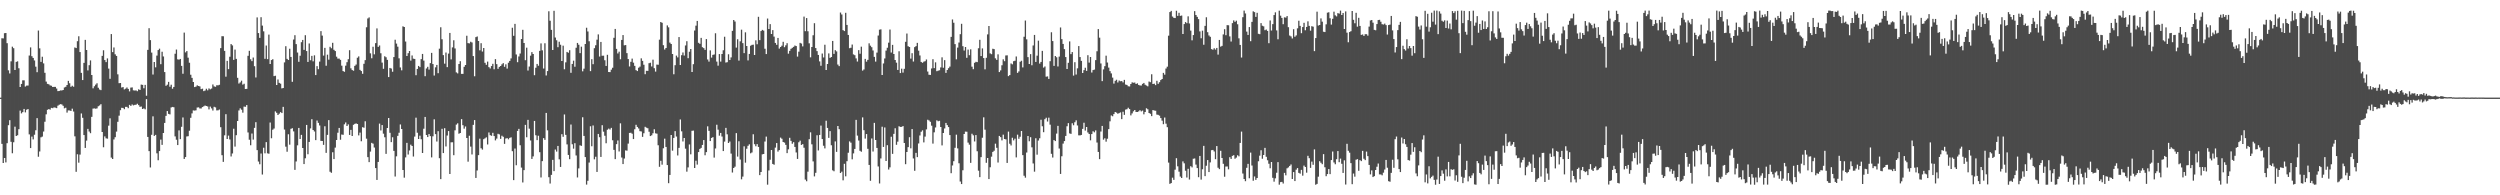 <?xml version="1.0" encoding="UTF-8"?>
<svg xmlns="http://www.w3.org/2000/svg" width="1920" height="150">
  <path d="M0 74.995h1v1.000H0zM1 29.399h1v81.093H1zM2 29.502h1v95.663H2zM3 25.482h1v95.864H3zM4 25.342h1v99.399H4zM5 33.164h1v76.814H5zM6 54.034h1v42.114H6zM7 56.397h1v35.897H7zM8 47.111h1v61.786H8zM9 35.845h1v81.853H9zM10 36.996h1v72.264H10zM11 53.743h1v43.549H11zM12 47.501h1v56.964H12zM13 47.106h1v56.780H13zM14 52.443h1v46.782H14zM15 66.835h1v18.092H15zM16 64.450h1v22.658H16zM17 61.691h1v24.408H17zM18 61.681h1v21.958H18zM19 66.483h1v19.831H19zM20 65.743h1v18.538H20zM21 65.716h1v18.068H21zM22 42.675h1v60.519H22zM23 36.427h1v77.300H23zM24 43.183h1v61.749H24zM25 44.515h1v62.569H25zM26 46.434h1v57.032H26zM27 51.184h1v48.858H27zM28 55.446h1v35.257H28zM29 23.430h1v96.924H29zM30 37.125h1v79.191H30zM31 47.494h1v57.963H31zM32 43.569h1v61.354H32zM33 48.705h1v52.297H33zM34 55.923h1v37.546H34zM35 62.650h1v25.154H35zM36 64.432h1v19.878H36zM37 64.741h1v19.013H37zM38 65.582h1v18.619H38zM39 65.825h1v16.999H39zM40 66.799h1v16.318H40zM41 66.739h1v15.722H41zM42 66.710h1v15.964H42zM43 67.989h1v15.038H43zM44 69.983h1v11.157H44zM45 69.819h1v10.621H45zM46 69.418h1v10.540H46zM47 69.494h1v10.755H47zM48 69.123h1v12.119H48zM49 67.183h1v15.996H49zM50 66.650h1v16.103H50zM51 65.303h1v21.153H51zM52 62.081h1v22.709H52zM53 63.969h1v20.856H53zM54 66.647h1v18.556H54zM55 65.827h1v17.634H55zM56 66.630h1v19.040H56zM57 36.458h1v68.250H57zM58 36.930h1v95.026H58zM59 31.626h1v86.843H59zM60 27.836h1v97.086H60zM61 40.002h1v78.752H61zM62 55.939h1v31.188H62zM63 61.507h1v28.970H63zM64 48.258h1v55.451H64zM65 30.614h1v82.989H65zM66 38.403h1v69.570H66zM67 54.072h1v44.899H67zM68 50.075h1v50.956H68zM69 46.382h1v55.917H69zM70 57.582h1v32.154H70zM71 67.854h1v15.566H71zM72 66.259h1v16.975H72zM73 64.963h1v18.521H73zM74 63.935h1v19.309H74zM75 67.382h1v14.221H75zM76 68.743h1v12.241H76zM77 69.197h1v10.841H77zM78 42.881h1v58.510H78zM79 38.614h1v74.507H79zM80 46.111h1v58.622H80zM81 47.741h1v58.501H81zM82 44.855h1v61.648H82zM83 52.704h1v43.806H83zM84 60.527h1v30.352H84zM85 26.156h1v94.904H85zM86 40.039h1v82.063H86zM87 36.435h1v70.673H87zM88 41.742h1v63.630H88zM89 42.953h1v58.095H89zM90 57.087h1v36.465H90zM91 63.915h1v24.934H91zM92 63.743h1v20.875H92zM93 67.214h1v15.563H93zM94 66.861h1v16.011H94zM95 68.680h1v15.177H95zM96 68.088h1v14.000H96zM97 67.170h1v14.893H97zM98 68.276h1v14.813H98zM99 70.194h1v10.327H99zM100 67.297h1v14.071H100zM101 67.127h1v13.120H101zM102 69.351h1v11.617H102zM103 69.554h1v10.966H103zM104 69.418h1v11.021H104zM105 70.053h1v9.601H105zM106 68.614h1v12.132H106zM107 69.056h1v12.944H107zM108 64.951h1v16.841H108zM109 65.185h1v18.537H109zM110 67.772h1v15.461H110zM111 65.163h1v18.814H111zM112 73.533h1v2.577H112zM113 38.279h1v66.879H113zM114 21.639h1v94.420H114zM115 30.847h1v97.758H115zM116 40.384h1v63.134H116zM117 57.266h1v32.102H117zM118 47.623h1v56.796H118zM119 51.728h1v51.860H119zM120 42.706h1v75.037H120zM121 38.464h1v84.632H121zM122 37.402h1v78.607H122zM123 49.308h1v57.904H123zM124 39.746h1v71.521H124zM125 43.390h1v58.751H125zM126 55.361h1v39.027H126zM127 65.888h1v23.097H127zM128 65.037h1v20.255H128zM129 62.875h1v24.566H129zM130 66.636h1v21.212H130zM131 65.060h1v17.468H131zM132 68.138h1v13.963H132zM133 66.744h1v15.628H133zM134 41.259h1v63.520H134zM135 38.054h1v69.262H135zM136 45.559h1v65.868H136zM137 45.819h1v54.340H137zM138 45.236h1v61.598H138zM139 50.610h1v46.759H139zM140 56.641h1v33.593H140zM141 25.049h1v97.005H141zM142 40.257h1v80.356H142zM143 39.216h1v65.609H143zM144 44.276h1v60.319H144zM145 48.174h1v52.229H145zM146 57.385h1v33.103H146zM147 59.795h1v27.314H147zM148 62.986h1v21.795H148zM149 66.874h1v18.044H149zM150 66.501h1v18.224H150zM151 65.522h1v17.072H151zM152 66.031h1v16.416H152zM153 66.346h1v16.950H153zM154 68.479h1v14.842H154zM155 68.119h1v14.110H155zM156 69.999h1v11.650H156zM157 69.510h1v11.562H157zM158 68.139h1v13.253H158zM159 69.354h1v12.435H159zM160 67.884h1v16.131H160zM161 68.614h1v13.281H161zM162 67.999h1v15.245H162zM163 64.876h1v19.996H163zM164 66.368h1v15.672H164zM165 66.664h1v15.797H165zM166 65.463h1v19.318H166zM167 65.518h1v19.242H167zM168 65.122h1v18.998H168zM169 36.974h1v60.713H169zM170 27.799h1v91.412H170zM171 27.838h1v96.499H171zM172 39.066h1v64.861H172zM173 58.867h1v28.859H173zM174 46.769h1v59.994H174zM175 53.076h1v51.090H175zM176 43.584h1v63.520H176zM177 33.860h1v86.312H177zM178 34.864h1v82.973H178zM179 45.993h1v52.896H179zM180 38.103h1v74.505H180zM181 45.190h1v58.659H181zM182 59.767h1v33.139H182zM183 64.146h1v20.711H183zM184 63.263h1v19.951H184zM185 61.965h1v22.250H185zM186 64.951h1v21.592H186zM187 64.321h1v17.544H187zM188 68.345h1v13.690H188zM189 68.237h1v12.452H189zM190 42.874h1v58.847H190zM191 39.030h1v68.264H191zM192 45.495h1v66.044H192zM193 46.965h1v55.595H193zM194 44.210h1v63.024H194zM195 50.817h1v47.364H195zM196 59.503h1v34.339H196zM197 13.369h1v101.924H197zM198 25.407h1v98.626H198zM199 29.107h1v97.072H199zM200 13.214h1v104.697H200zM201 19.652h1v114.373H201zM202 24.087h1v89.369H202zM203 45.134h1v72.642H203zM204 34.965h1v74.186H204zM205 45.405h1v72.339H205zM206 26.597h1v91.463H206zM207 49.128h1v44.999H207zM208 46.107h1v60.105H208zM209 45.465h1v54.194H209zM210 58.456h1v40.232H210zM211 58.178h1v27.367H211zM212 65.259h1v21.367H212zM213 61.022h1v27.305H213zM214 63.638h1v23.647H214zM215 64.265h1v21.875H215zM216 67.908h1v18.940H216zM217 67.606h1v14.472H217zM218 47.946h1v51.545H218zM219 35.466h1v77.173H219zM220 45.199h1v71.327H220zM221 46.081h1v57.056H221zM222 37.424h1v73.684H222zM223 43.717h1v55.190H223zM224 62.831h1v35.642H224zM225 30.335h1v70.588H225zM226 27.037h1v103.417H226zM227 33.874h1v90.149H227zM228 40.359h1v71.277H228zM229 47.455h1v50.791H229zM230 42.783h1v63.969H230zM231 32.425h1v71.150H231zM232 30.649h1v82.991H232zM233 38.294h1v87.692H233zM234 27.055h1v94.507H234zM235 39.213h1v56.742H235zM236 47.556h1v70.895H236zM237 33.367h1v75.622H237zM238 46.273h1v52.339H238zM239 42.911h1v48.625H239zM240 47.087h1v52.738H240zM241 42.515h1v58.462H241zM242 57.633h1v49.976H242zM243 50.800h1v41.787H243zM244 53.163h1v41.196H244zM245 47.325h1v49.014H245zM246 23.930h1v84.279H246zM247 27.343h1v80.922H247zM248 42.688h1v68.589H248zM249 36.769h1v60.184H249zM250 50.493h1v66.888H250zM251 41.962h1v61.640H251zM252 45.842h1v46.427H252zM253 35.961h1v95.943H253zM254 37.079h1v95.616H254zM255 32.861h1v84.103H255zM256 38.229h1v83.917H256zM257 39.236h1v74.100H257zM258 43.546h1v63.967H258zM259 45.015h1v56.945H259zM260 45.013h1v53.260H260zM261 45.965h1v61.336H261zM262 50.454h1v52.843H262zM263 54.564h1v48.943H263zM264 55.122h1v40.369H264zM265 50.426h1v43.626H265zM266 47.790h1v48.960H266zM267 45.482h1v50.068H267zM268 38.544h1v65.093H268zM269 52.469h1v47.253H269zM270 53.795h1v50.661H270zM271 54.336h1v41.509H271zM272 50.587h1v44.543H272zM273 49.583h1v45.179H273zM274 44.333h1v50.901H274zM275 43.327h1v60.668H275zM276 53.672h1v48.189H276zM277 54.556h1v53.951H277zM278 56.657h1v41.046H278zM279 48.988h1v49.117H279zM280 46.160h1v46.979H280zM281 20.958h1v85.552H281zM282 14.175h1v106.486H282zM283 13.347h1v111.162H283zM284 40.948h1v75.506H284zM285 44.724h1v64.979H285zM286 35.869h1v74.484H286zM287 41.751h1v71.552H287zM288 33.134h1v95.919H288zM289 21.810h1v116.371H289zM290 36.014h1v88.333H290zM291 34.916h1v60.018H291zM292 40.929h1v59.273H292zM293 48.098h1v47.940H293zM294 52.828h1v49.834H294zM295 43.234h1v62.196H295zM296 43.956h1v74.226H296zM297 45.993h1v52.322H297zM298 59.186h1v31.443H298zM299 52.178h1v49.791H299zM300 52.623h1v56.539H300zM301 55.079h1v50.318H301zM302 43.828h1v72.054H302zM303 30.512h1v105.069H303zM304 33.475h1v86.608H304zM305 35.823h1v68.504H305zM306 44.811h1v57.146H306zM307 51.800h1v43.792H307zM308 54.019h1v45.064H308zM309 20.226h1v110.327H309zM310 20.724h1v115.732H310zM311 31.911h1v88.993H311zM312 42.984h1v66.756H312zM313 40.877h1v77.804H313zM314 39.185h1v76.383H314zM315 46.566h1v64.561H315zM316 42.602h1v69.549H316zM317 45.033h1v75.210H317zM318 45.286h1v59.615H318zM319 57.764h1v32.618H319zM320 52.929h1v49.006H320zM321 50.621h1v56.148H321zM322 51.563h1v52.630H322zM323 45.392h1v61.558H323zM324 41.426h1v76.097H324zM325 46.555h1v52.318H325zM326 58.500h1v31.286H326zM327 52.600h1v51.091H327zM328 51.285h1v53.987H328zM329 53.429h1v49.513H329zM330 48.466h1v56.090H330zM331 40.587h1v80.273H331zM332 49.200h1v55.523H332zM333 58.017h1v33.605H333zM334 51.725h1v51.272H334zM335 49.887h1v58.788H335zM336 56.201h1v44.537H336zM337 37.389h1v84.095H337zM338 20.940h1v116.654H338zM339 30.174h1v68.739H339zM340 42.361h1v75.204H340zM341 48.906h1v49.530H341zM342 40.343h1v72.167H342zM343 51.571h1v52.531H343zM344 41.187h1v59.475H344zM345 25.308h1v108.348H345zM346 45.598h1v63.737H346zM347 36.422h1v72.851H347zM348 30.942h1v88.257H348zM349 37.230h1v62.889H349zM350 55.577h1v40.125H350zM351 56.393h1v38.319H351zM352 49.154h1v53.553H352zM353 46.988h1v55.164H353zM354 56.713h1v34.805H354zM355 56.741h1v39.402H355zM356 51.297h1v47.507H356zM357 49.933h1v47.181H357zM358 27.458h1v78.516H358zM359 33.106h1v91.038H359zM360 33.346h1v70.912H360zM361 32.061h1v80.531H361zM362 32.638h1v85.967H362zM363 43.034h1v52.840H363zM364 58.590h1v33.604H364zM365 28.526h1v108.105H365zM366 28.026h1v102.900H366zM367 31.475h1v87.676H367zM368 38.640h1v67.835H368zM369 33.187h1v80.701H369zM370 39.552h1v75.319H370zM371 36.844h1v70.054H371zM372 48.212h1v58.044H372zM373 49.783h1v55.704H373zM374 47.332h1v63.631H374zM375 51.570h1v50.165H375zM376 52.588h1v51.247H376zM377 50.754h1v53.559H377zM378 49.000h1v52.977H378zM379 53.189h1v51.308H379zM380 45.434h1v62.401H380zM381 49.250h1v57.181H381zM382 52.820h1v49.916H382zM383 51.379h1v51.855H383zM384 50.680h1v55.981H384zM385 49.383h1v54.840H385zM386 48.504h1v56.567H386zM387 51.305h1v59.173H387zM388 49.408h1v56.983H388zM389 52.662h1v53.409H389zM390 48.178h1v58.824H390zM391 46.814h1v59.057H391zM392 44.846h1v60.609H392zM393 21.285h1v94.839H393zM394 27.495h1v110.843H394zM395 18.310h1v95.785H395zM396 41.853h1v85.053H396zM397 47.763h1v52.795H397zM398 43.386h1v55.581H398zM399 41.121h1v70.456H399zM400 29.940h1v98.792H400zM401 22.863h1v117.281H401zM402 33.004h1v97.656H402zM403 46.214h1v49.687H403zM404 36.622h1v68.802H404zM405 54.155h1v37.912H405zM406 51.088h1v47.729H406zM407 42.732h1v65.128H407zM408 40.028h1v82.030H408zM409 41.462h1v78.667H409zM410 57.736h1v35.146H410zM411 52.001h1v51.898H411zM412 49.109h1v58.489H412zM413 50.485h1v53.751H413zM414 39.042h1v77.856H414zM415 33.310h1v102.973H415zM416 38.676h1v85.049H416zM417 52.657h1v53.443H417zM418 33.234h1v74.193H418zM419 57.975h1v28.741H419zM420 54.554h1v45.545H420zM421 8.662h1v127.420H421zM422 15.910h1v125.057H422zM423 22.922h1v111.372H423zM424 38.407h1v84.377H424zM425 8.270h1v123.141H425zM426 28.845h1v86.010H426zM427 30.933h1v85.503H427zM428 36.262h1v75.820H428zM429 32.064h1v90.293H429zM430 34.366h1v93.851H430zM431 46.836h1v56.209H431zM432 35.091h1v69.996H432zM433 53.178h1v34.715H433zM434 47.877h1v55.694H434zM435 39.868h1v71.040H435zM436 40.500h1v78.489H436zM437 38.565h1v83.692H437zM438 55.917h1v39.724H438zM439 49.109h1v61.712H439zM440 46.599h1v67.588H440zM441 51.250h1v58.728H441zM442 36.674h1v82.743H442zM443 32.989h1v103.302H443zM444 34.359h1v94.977H444zM445 40.782h1v70.857H445zM446 35.825h1v76.202H446zM447 54.766h1v35.271H447zM448 52.713h1v51.664H448zM449 33.769h1v86.840H449zM450 21.277h1v120.478H450zM451 24.178h1v114.661H451zM452 31.699h1v93.114H452zM453 54.644h1v42.333H453zM454 45.447h1v66.894H454zM455 49.311h1v47.063H455zM456 37.031h1v85.354H456zM457 34.742h1v85.652H457zM458 30.469h1v101.591H458zM459 26.400h1v76.449H459zM460 43.419h1v61.934H460zM461 32.185h1v88.323H461zM462 42.811h1v53.319H462zM463 42.743h1v58.381H463zM464 46.273h1v57.960H464zM465 50.649h1v59.399H465zM466 42.073h1v57.546H466zM467 55.316h1v43.442H467zM468 55.407h1v44.055H468zM469 53.502h1v44.707H469zM470 52.009h1v55.695H470zM471 29.027h1v86.064H471zM472 22.239h1v99.956H472zM473 37.539h1v73.146H473zM474 41.076h1v66.819H474zM475 39.691h1v76.633H475zM476 45.504h1v49.194H476zM477 30.692h1v90.311H477zM478 26.926h1v99.061H478zM479 34.825h1v86.937H479zM480 34.596h1v80.906H480zM481 40.790h1v74.912H481zM482 45.385h1v64.906H482zM483 51.065h1v51.031H483zM484 47.487h1v54.467H484zM485 45.021h1v57.672H485zM486 48.149h1v58.634H486zM487 50.595h1v48.697H487zM488 53.877h1v41.946H488zM489 54.563h1v42.909H489zM490 52.024h1v46.660H490zM491 51.154h1v49.603H491zM492 44.776h1v56.194H492zM493 46.726h1v58.399H493zM494 49.722h1v52.602H494zM495 56.997h1v40.370H495zM496 54.365h1v43.705H496zM497 54.406h1v44.105H497zM498 48.532h1v52.628H498zM499 48.183h1v56.314H499zM500 51.035h1v52.911H500zM501 45.833h1v56.520H501zM502 52.383h1v46.914H502zM503 54.981h1v47.433H503zM504 49.620h1v53.056H504zM505 49.724h1v61.844H505zM506 30.483h1v97.601H506zM507 16.887h1v106.623H507zM508 17.520h1v108.950H508zM509 34.736h1v79.109H509zM510 38.046h1v68.451H510zM511 36.875h1v75.958H511zM512 19.523h1v107.259H512zM513 21.008h1v119.664H513zM514 32.720h1v101.626H514zM515 33.806h1v69.852H515zM516 41.447h1v74.279H516zM517 57.035h1v48.896H517zM518 50.091h1v50.624H518zM519 42.692h1v62.139H519zM520 44.092h1v75.304H520zM521 28.477h1v85.062H521zM522 49.910h1v41.845H522zM523 42.412h1v58.468H523zM524 40.277h1v68.378H524zM525 42.627h1v63.382H525zM526 34.941h1v79.221H526zM527 31.624h1v100.195H527zM528 44.715h1v83.822H528zM529 39.726h1v71.221H529zM530 37.625h1v80.888H530zM531 55.315h1v45.143H531zM532 49.325h1v50.963H532zM533 23.471h1v105.546H533zM534 19.696h1v103.731H534zM535 16.097h1v110.306H535zM536 32.852h1v83.927H536zM537 33.645h1v80.736H537zM538 29.075h1v84.463H538zM539 36.242h1v75.084H539zM540 36.991h1v70.597H540zM541 38.299h1v80.937H541zM542 30.023h1v86.825H542zM543 45.694h1v51.318H543zM544 47.325h1v53.201H544zM545 38.688h1v69.626H545zM546 44.244h1v61.689H546zM547 42.163h1v63.153H547zM548 41.834h1v79.210H548zM549 25.527h1v88.472H549zM550 47.319h1v48.495H550zM551 50.415h1v49.188H551zM552 41.515h1v62.677H552zM553 47.316h1v54.783H553zM554 41.488h1v63.347H554zM555 38.614h1v77.397H555zM556 28.223h1v80.528H556zM557 48.016h1v50.204H557zM558 47.793h1v55.384H558zM559 41.693h1v68.136H559zM560 46.092h1v62.610H560zM561 44.101h1v73.885H561zM562 23.708h1v108.800H562zM563 15.337h1v113.682H563zM564 16.528h1v111.477H564zM565 36.561h1v65.664H565zM566 30.147h1v90.109H566zM567 46.535h1v61.976H567zM568 31.767h1v90.729H568zM569 22.781h1v114.970H569zM570 33.143h1v102.475H570zM571 40.789h1v71.613H571zM572 24.817h1v100.108H572zM573 35.324h1v78.881H573zM574 46.362h1v65.603H574zM575 41.397h1v69.448H575zM576 35.135h1v82.648H576zM577 34.483h1v82.635H577zM578 34.325h1v68.802H578zM579 42.229h1v68.524H579zM580 30.986h1v81.337H580zM581 33.999h1v76.675H581zM582 12.924h1v99.936H582zM583 30.815h1v103.689H583zM584 23.878h1v108.242H584zM585 22.937h1v95.590H585zM586 23.477h1v94.805H586zM587 37.426h1v71.248H587zM588 41.506h1v63.381H588zM589 14.240h1v127.561H589zM590 22.270h1v108.648H590zM591 18.523h1v104.178H591zM592 26.097h1v89.099H592zM593 23.125h1v102.758H593zM594 28.109h1v98.430H594zM595 32.968h1v80.390H595zM596 34.414h1v75.452H596zM597 29.143h1v87.288H597zM598 37.349h1v77.927H598zM599 36.121h1v69.581H599zM600 35.068h1v71.465H600zM601 32.095h1v76.937H601zM602 36.237h1v73.300H602zM603 34.812h1v76.427H603zM604 33.199h1v84.422H604zM605 41.218h1v73.493H605zM606 39.055h1v66.762H606zM607 37.504h1v70.697H607zM608 36.687h1v73.726H608zM609 35.986h1v73.206H609zM610 34.953h1v77.889H610zM611 35.370h1v81.705H611zM612 43.475h1v78.584H612zM613 39.673h1v69.605H613zM614 32.899h1v75.151H614zM615 33.408h1v77.921H615zM616 35.634h1v75.072H616zM617 12.730h1v100.744H617zM618 23.972h1v113.979H618zM619 13.871h1v125.320H619zM620 23.994h1v107.840H620zM621 33.272h1v73.618H621zM622 44.011h1v57.610H622zM623 36.097h1v74.744H623zM624 27.063h1v96.914H624zM625 17.799h1v117.694H625zM626 36.940h1v95.779H626zM627 39.260h1v64.614H627zM628 42.202h1v73.373H628zM629 47.163h1v56.482H629zM630 50.466h1v45.986H630zM631 41.104h1v65.709H631zM632 44.118h1v67.803H632zM633 34.360h1v79.586H633zM634 53.763h1v38.972H634zM635 49.164h1v49.072H635zM636 41.021h1v64.857H636zM637 44.453h1v56.281H637zM638 43.791h1v67.796H638zM639 31.435h1v99.363H639zM640 41.373h1v90.138H640zM641 38.492h1v70.117H641zM642 39.450h1v77.189H642zM643 49.565h1v47.185H643zM644 50.790h1v48.427H644zM645 9.638h1v123.202H645zM646 11.115h1v120.739H646zM647 23.141h1v115.338H647zM648 23.880h1v101.908H648zM649 9.853h1v125.548H649zM650 19.133h1v104.682H650zM651 26.840h1v90.475H651zM652 36.993h1v71.612H652zM653 36.664h1v72.906H653zM654 34.226h1v88.131H654zM655 41.757h1v76.028H655zM656 42.389h1v72.012H656zM657 44.855h1v47.218H657zM658 47.275h1v56.847H658zM659 38.521h1v69.426H659zM660 41.265h1v74.536H660zM661 35.834h1v80.675H661zM662 54.226h1v35.927H662zM663 53.342h1v46.648H663zM664 45.223h1v61.213H664zM665 47.347h1v55.627H665zM666 45.959h1v68.325H666zM667 33.264h1v93.401H667zM668 35.081h1v103.768H668zM669 36.265h1v70.061H669zM670 38.760h1v77.628H670zM671 43.649h1v50.696H671zM672 47.330h1v60.207H672zM673 40.402h1v73.200H673zM674 27.271h1v100.559H674zM675 22.783h1v118.121H675zM676 22.549h1v99.160H676zM677 57.589h1v39.718H677zM678 48.761h1v64.092H678zM679 44.923h1v52.953H679zM680 38.853h1v84.781H680zM681 36.671h1v74.848H681zM682 32.780h1v97.402H682zM683 22.675h1v105.839H683zM684 40.351h1v64.649H684zM685 34.473h1v83.716H685zM686 41.488h1v61.343H686zM687 46.080h1v52.416H687zM688 48.150h1v63.060H688zM689 53.715h1v55.093H689zM690 39.371h1v57.590H690zM691 56.128h1v41.334H691zM692 52.746h1v44.694H692zM693 55.766h1v41.055H693zM694 52.858h1v56.964H694zM695 32.101h1v94.022H695zM696 25.766h1v90.961H696zM697 35.543h1v77.478H697zM698 36.112h1v69.248H698zM699 45.018h1v68.900H699zM700 40.859h1v58.257H700zM701 47.255h1v74.447H701zM702 36.210h1v94.978H702zM703 35.454h1v81.927H703zM704 32.943h1v87.744H704zM705 38.934h1v71.248H705zM706 42.619h1v61.423H706zM707 47.552h1v53.631H707zM708 48.207h1v51.877H708zM709 47.357h1v61.982H709zM710 47.006h1v57.921H710zM711 45.654h1v53.722H711zM712 54.948h1v36.986H712zM713 57.398h1v35.110H713zM714 57.544h1v36.022H714zM715 52.603h1v43.924H715zM716 45.449h1v64.860H716zM717 52.348h1v49.269H717zM718 47.871h1v50.031H718zM719 54.666h1v37.772H719zM720 54.288h1v38.829H720zM721 53.980h1v38.802H721zM722 51.749h1v45.766H722zM723 44.013h1v67.678H723zM724 52.019h1v50.139H724zM725 46.182h1v52.468H725zM726 55.963h1v38.430H726zM727 53.771h1v42.306H727zM728 52.360h1v45.214H728zM729 51.148h1v52.589H729zM730 28.299h1v104.694H730zM731 14.933h1v112.146H731zM732 17.485h1v106.320H732zM733 33.875h1v79.622H733zM734 45.577h1v57.826H734zM735 36.548h1v77.442H735zM736 32.648h1v92.765H736zM737 26.281h1v113.153H737zM738 18.259h1v123.119H738zM739 35.498h1v95.277H739zM740 38.785h1v64.124H740zM741 36.099h1v64.967H741zM742 44.367h1v56.792H742zM743 38.095h1v71.441H743zM744 42.385h1v68.727H744zM745 37.904h1v87.201H745zM746 51.205h1v51.480H746zM747 53.169h1v50.779H747zM748 48.235h1v60.434H748zM749 47.465h1v56.277H749zM750 47.736h1v68.413H750zM751 37.089h1v93.988H751zM752 30.588h1v105.474H752zM753 43.080h1v77.585H753zM754 37.182h1v68.580H754zM755 44.579h1v45.508H755zM756 53.266h1v46.316H756zM757 44.392h1v80.625H757zM758 26.443h1v94.889H758zM759 19.992h1v117.530H759zM760 41.019h1v87.456H760zM761 41.637h1v78.700H761zM762 37.442h1v79.265H762zM763 37.753h1v78.028H763zM764 44.785h1v65.531H764zM765 45.977h1v67.544H765zM766 41.726h1v83.115H766zM767 55.369h1v49.039H767zM768 54.054h1v51.252H768zM769 50.134h1v57.713H769zM770 45.555h1v57.870H770zM771 47.008h1v59.723H771zM772 42.610h1v64.456H772zM773 42.511h1v82.640H773zM774 58.475h1v42.600H774zM775 57.661h1v52.743H775zM776 48.740h1v63.001H776zM777 49.406h1v56.372H777zM778 47.023h1v60.782H778zM779 46.666h1v59.820H779zM780 43.390h1v77.495H780zM781 55.962h1v47.449H781zM782 54.844h1v51.755H782zM783 47.417h1v57.617H783zM784 46.663h1v53.937H784zM785 51.743h1v67.422H785zM786 28.210h1v106.759H786zM787 15.749h1v120.724H787zM788 30.223h1v86.939H788zM789 43.860h1v60.606H789zM790 49.129h1v59.367H790zM791 41.557h1v63.812H791zM792 50.130h1v63.002H792zM793 34.920h1v90.643H793zM794 26.830h1v105.012H794zM795 47.576h1v58.591H795zM796 42.765h1v76.023H796zM797 31.257h1v76.659H797zM798 48.826h1v57.343H798zM799 47.567h1v44.381H799zM800 39.065h1v57.916H800zM801 51.930h1v49.623H801zM802 51.055h1v40.476H802zM803 58.867h1v31.572H803zM804 58.673h1v34.672H804zM805 60.618h1v29.760H805zM806 46.992h1v48.743H806zM807 24.794h1v93.304H807zM808 31.549h1v89.453H808zM809 50.581h1v56.966H809zM810 43.024h1v65.341H810zM811 43.982h1v58.613H811zM812 51.065h1v45.588H812zM813 43.458h1v70.640H813zM814 21.076h1v112.493H814zM815 30.055h1v89.978H815zM816 33.723h1v76.545H816zM817 37.726h1v70.600H817zM818 43.808h1v60.594H818zM819 52.998h1v43.975H819zM820 48.241h1v46.315H820zM821 31.771h1v70.678H821zM822 41.552h1v61.252H822zM823 40.001h1v54.647H823zM824 58.068h1v38.130H824zM825 47.783h1v46.129H825zM826 57.223h1v35.191H826zM827 52.495h1v43.880H827zM828 35.377h1v68.536H828zM829 43.848h1v60.153H829zM830 46.749h1v56.865H830zM831 56.047h1v42.900H831zM832 53.864h1v40.415H832zM833 52.024h1v48.302H833zM834 54.435h1v43.076H834zM835 42.388h1v59.370H835zM836 48.074h1v54.842H836zM837 43.760h1v64.017H837zM838 55.698h1v47.250H838zM839 53.787h1v47.034H839zM840 53.460h1v48.185H840zM841 46.162h1v53.979H841zM842 39.378h1v70.073H842zM843 22.341h1v94.358H843zM844 28.929h1v93.274H844zM845 48.765h1v52.252H845zM846 62.319h1v34.377H846zM847 53.279h1v53.984H847zM848 50.838h1v55.355H848zM849 42.755h1v66.035H849zM850 48.013h1v58.515H850zM851 51.899h1v47.267H851zM852 54.641h1v38.531H852zM853 56.352h1v32.308H853zM854 59.594h1v29.695H854zM855 64.196h1v23.431H855zM856 62.075h1v23.936H856zM857 61.227h1v25.279H857zM858 63.346h1v23.996H858zM859 61.873h1v25.004H859zM860 62.392h1v23.915H860zM861 62.279h1v29.224H861zM862 63.277h1v22.548H862zM863 61.317h1v26.901H863zM864 64.933h1v19.248H864zM865 65.212h1v18.658H865zM866 66.249h1v16.506H866zM867 66.419h1v17.347H867zM868 64.532h1v24.108H868zM869 63.233h1v23.882H869zM870 63.528h1v21.953H870zM871 63.391h1v21.077H871zM872 64.534h1v21.429H872zM873 64.015h1v22.022H873zM874 65.241h1v20.290H874zM875 65.639h1v19.006H875zM876 65.693h1v19.879H876zM877 64.420h1v20.511H877zM878 63.697h1v24.120H878zM879 65.061h1v20.934H879zM880 65.682h1v17.447H880zM881 66.303h1v17.615H881zM882 62.621h1v24.160H882zM883 63.114h1v24.299H883zM884 57.035h1v32.146H884zM885 64.492h1v20.044H885zM886 64.244h1v20.663H886zM887 65.381h1v19.666H887zM888 62.052h1v25.949H888zM889 64.355h1v23.874H889zM890 63.143h1v25.708H890zM891 61.489h1v29.197H891zM892 60.659h1v32.029H892zM893 55.975h1v39.397H893zM894 57.325h1v32.953H894zM895 52.659h1v42.313H895zM896 51.219h1v46.454H896zM897 27.379h1v97.520H897zM898 9.290h1v131.896H898zM899 8.332h1v132.283H899zM900 12.689h1v123.780H900zM901 13.694h1v124.419H901zM902 13.851h1v116.442H902zM903 8.231h1v113.272H903zM904 12.183h1v115.546H904zM905 9.811h1v122.019H905zM906 12.166h1v123.449H906zM907 11.924h1v124.804H907zM908 26.090h1v97.878H908zM909 18.481h1v106.969H909zM910 16.937h1v114.185H910zM911 17.800h1v118.528H911zM912 12.550h1v117.090H912zM913 18.035h1v119.831H913zM914 23.478h1v104.139H914zM915 30.997h1v97.581H915zM916 26.951h1v94.960H916zM917 8.568h1v113.114H917zM918 11.527h1v114.874H918zM919 12.962h1v116.132H919zM920 14.718h1v121.384H920zM921 24.111h1v95.658H921zM922 29.380h1v108.550H922zM923 23.534h1v106.444H923zM924 34.337h1v77.675H924zM925 19.878h1v115.400H925zM926 13.282h1v113.990H926zM927 24.734h1v98.190H927zM928 27.228h1v104.939H928zM929 28.288h1v96.450H929zM930 37.712h1v77.642H930zM931 38.208h1v76.952H931zM932 37.074h1v79.261H932zM933 38.099h1v84.186H933zM934 36.806h1v75.349H934zM935 41.915h1v86.881H935zM936 30.688h1v99.220H936zM937 35.832h1v79.960H937zM938 35.243h1v86.118H938zM939 26.433h1v99.377H939zM940 22.436h1v113.273H940zM941 27.039h1v100.885H941zM942 19.282h1v108.541H942zM943 19.418h1v110.645H943zM944 27.958h1v92.759H944zM945 31.886h1v90.152H945zM946 17.768h1v101.917H946zM947 15.658h1v103.544H947zM948 16.802h1v105.089H948zM949 15.866h1v105.180H949zM950 18.630h1v100.602H950zM951 29.446h1v90.627H951zM952 34.529h1v75.249H952zM953 44.198h1v56.855H953zM954 13.199h1v120.075H954zM955 8.148h1v129.328H955zM956 10.360h1v128.817H956zM957 24.264h1v104.610H957zM958 26.842h1v99.017H958zM959 20.785h1v116.140H959zM960 31.623h1v85.553H960zM961 16.817h1v110.316H961zM962 8.686h1v130.129H962zM963 9.319h1v126.219H963zM964 12.947h1v125.171H964zM965 9.820h1v126.865H965zM966 25.951h1v97.898H966zM967 26.261h1v93.289H967zM968 17.761h1v97.648H968zM969 19.757h1v102.132H969zM970 20.218h1v98.824H970zM971 23.187h1v90.394H971zM972 22.690h1v97.719H972zM973 23.736h1v99.335H973zM974 33.156h1v92.594H974zM975 15.716h1v113.501H975zM976 23.434h1v101.000H976zM977 18.544h1v117.997H977zM978 11.585h1v127.941H978zM979 9.477h1v127.458H979zM980 23.330h1v109.348H980zM981 30.144h1v94.350H981zM982 8.196h1v133.623H982zM983 12.041h1v127.837H983zM984 13.749h1v125.950H984zM985 18.571h1v122.384H985zM986 13.307h1v119.462H986zM987 13.526h1v121.136H987zM988 12.353h1v116.930H988zM989 20.914h1v107.671H989zM990 27.267h1v100.185H990zM991 27.930h1v98.369H991zM992 29.548h1v107.915H992zM993 22.426h1v109.713H993zM994 28.233h1v110.811H994zM995 27.196h1v103.104H995zM996 21.742h1v107.352H996zM997 15.947h1v116.820H997zM998 19.864h1v113.500H998zM999 25.519h1v104.927H999zM1000 20.765h1v114.135H1000zM1001 17.511h1v109.663H1001zM1002 23.245h1v105.016H1002zM1003 20.683h1v111.944H1003zM1004 16.397h1v103.258H1004zM1005 19.859h1v101.613H1005zM1006 23.574h1v105.339H1006zM1007 20.110h1v104.016H1007zM1008 20.474h1v106.091H1008zM1009 39.290h1v75.454H1009zM1010 29.224h1v112.628H1010zM1011 8.982h1v132.249H1011zM1012 19.629h1v116.069H1012zM1013 19.214h1v104.593H1013zM1014 14.133h1v110.831H1014zM1015 16.666h1v109.427H1015zM1016 24.365h1v94.019H1016zM1017 24.621h1v103.851H1017zM1018 18.701h1v116.636H1018zM1019 9.743h1v123.952H1019zM1020 9.435h1v120.432H1020zM1021 14.022h1v119.704H1021zM1022 18.916h1v103.993H1022zM1023 14.450h1v101.926H1023zM1024 8.958h1v115.824H1024zM1025 11.795h1v114.361H1025zM1026 12.572h1v109.712H1026zM1027 10.064h1v105.973H1027zM1028 10.465h1v114.118H1028zM1029 8.148h1v113.642H1029zM1030 11.534h1v114.239H1030zM1031 9.961h1v122.851H1031zM1032 22.267h1v100.887H1032zM1033 8.766h1v132.954H1033zM1034 25.112h1v85.329H1034zM1035 32.452h1v83.338H1035zM1036 24.618h1v92.656H1036zM1037 23.940h1v101.346H1037zM1038 8.459h1v133.030H1038zM1039 15.193h1v118.076H1039zM1040 17.868h1v117.799H1040zM1041 9.829h1v112.843H1041zM1042 20.499h1v101.702H1042zM1043 13.689h1v117.505H1043zM1044 19.941h1v103.061H1044zM1045 26.763h1v96.999H1045zM1046 26.457h1v89.413H1046zM1047 27.599h1v94.325H1047zM1048 26.270h1v96.692H1048zM1049 26.242h1v90.190H1049zM1050 27.377h1v92.517H1050zM1051 20.454h1v106.223H1051zM1052 15.718h1v118.230H1052zM1053 15.374h1v115.508H1053zM1054 17.418h1v118.578H1054zM1055 22.926h1v112.332H1055zM1056 23.234h1v107.343H1056zM1057 18.462h1v109.597H1057zM1058 15.408h1v110.210H1058zM1059 15.218h1v118.743H1059zM1060 16.697h1v117.308H1060zM1061 18.584h1v116.088H1061zM1062 18.833h1v113.785H1062zM1063 18.108h1v112.072H1063zM1064 19.318h1v103.496H1064zM1065 26.542h1v102.303H1065zM1066 19.234h1v119.952H1066zM1067 18.888h1v120.679H1067zM1068 12.234h1v120.504H1068zM1069 23.334h1v99.364H1069zM1070 29.989h1v98.862H1070zM1071 40.270h1v66.630H1071zM1072 36.143h1v68.692H1072zM1073 23.121h1v99.254H1073zM1074 19.123h1v110.737H1074zM1075 16.786h1v115.338H1075zM1076 45.434h1v60.217H1076zM1077 35.144h1v75.017H1077zM1078 37.726h1v69.032H1078zM1079 38.833h1v71.940H1079zM1080 30.163h1v82.688H1080zM1081 37.262h1v85.689H1081zM1082 35.351h1v87.986H1082zM1083 36.983h1v81.821H1083zM1084 42.740h1v67.155H1084zM1085 35.324h1v81.325H1085zM1086 40.880h1v72.236H1086zM1087 12.374h1v120.803H1087zM1088 12.872h1v122.490H1088zM1089 20.443h1v106.582H1089zM1090 22.663h1v93.321H1090zM1091 19.556h1v97.328H1091zM1092 30.158h1v77.005H1092zM1093 44.465h1v59.490H1093zM1094 8.278h1v131.767H1094zM1095 20.479h1v113.494H1095zM1096 10.586h1v130.266H1096zM1097 24.283h1v103.409H1097zM1098 20.943h1v115.994H1098zM1099 9.793h1v126.050H1099zM1100 16.620h1v118.231H1100zM1101 8.148h1v129.990H1101zM1102 18.870h1v122.983H1102zM1103 8.155h1v129.739H1103zM1104 26.233h1v94.070H1104zM1105 8.706h1v132.564H1105zM1106 10.447h1v124.758H1106zM1107 15.930h1v114.936H1107zM1108 16.713h1v116.660H1108zM1109 15.640h1v123.155H1109zM1110 21.507h1v108.610H1110zM1111 15.798h1v119.682H1111zM1112 21.908h1v102.435H1112zM1113 18.093h1v117.334H1113zM1114 22.520h1v107.482H1114zM1115 8.520h1v121.935H1115zM1116 10.028h1v119.943H1116zM1117 8.672h1v129.984H1117zM1118 15.082h1v119.535H1118zM1119 8.315h1v131.314H1119zM1120 25.511h1v93.837H1120zM1121 40.815h1v69.624H1121zM1122 8.148h1v127.604H1122zM1123 17.785h1v122.867H1123zM1124 8.363h1v128.126H1124zM1125 24.413h1v106.116H1125zM1126 26.634h1v96.872H1126zM1127 15.458h1v123.855H1127zM1128 8.573h1v126.843H1128zM1129 16.220h1v120.549H1129zM1130 34.728h1v99.987H1130zM1131 8.202h1v124.858H1131zM1132 19.780h1v121.858H1132zM1133 17.357h1v124.495H1133zM1134 12.402h1v111.294H1134zM1135 25.163h1v100.159H1135zM1136 18.361h1v114.469H1136zM1137 23.073h1v110.826H1137zM1138 15.725h1v110.699H1138zM1139 22.221h1v108.288H1139zM1140 16.450h1v103.039H1140zM1141 22.277h1v101.487H1141zM1142 20.937h1v105.898H1142zM1143 8.659h1v132.842H1143zM1144 31.075h1v89.030H1144zM1145 24.002h1v113.385H1145zM1146 8.620h1v117.779H1146zM1147 25.660h1v104.721H1147zM1148 28.743h1v87.409H1148zM1149 29.880h1v86.201H1149zM1150 8.786h1v132.551H1150zM1151 21.856h1v115.529H1151zM1152 24.812h1v101.217H1152zM1153 28.964h1v98.503H1153zM1154 29.030h1v82.803H1154zM1155 48.596h1v68.661H1155zM1156 43.212h1v59.524H1156zM1157 41.335h1v70.902H1157zM1158 42.749h1v66.681H1158zM1159 41.377h1v67.307H1159zM1160 39.809h1v72.186H1160zM1161 33.349h1v77.604H1161zM1162 26.565h1v82.523H1162zM1163 31.482h1v81.370H1163zM1164 18.188h1v101.134H1164zM1165 21.598h1v99.935H1165zM1166 23.517h1v97.662H1166zM1167 16.971h1v111.788H1167zM1168 22.503h1v102.264H1168zM1169 23.929h1v98.902H1169zM1170 27.263h1v93.594H1170zM1171 19.275h1v115.333H1171zM1172 17.405h1v110.973H1172zM1173 22.197h1v104.919H1173zM1174 18.504h1v105.764H1174zM1175 20.222h1v105.374H1175zM1176 21.706h1v110.401H1176zM1177 28.120h1v90.588H1177zM1178 9.945h1v119.016H1178zM1179 13.650h1v126.147H1179zM1180 15.811h1v121.983H1180zM1181 18.974h1v117.828H1181zM1182 33.513h1v87.312H1182zM1183 17.338h1v118.238H1183zM1184 27.455h1v89.984H1184zM1185 31.525h1v85.838H1185zM1186 16.068h1v123.702H1186zM1187 22.151h1v107.083H1187zM1188 10.217h1v123.055H1188zM1189 20.810h1v117.256H1189zM1190 30.524h1v87.416H1190zM1191 32.535h1v87.975H1191zM1192 26.563h1v87.416H1192zM1193 25.522h1v94.534H1193zM1194 31.297h1v98.038H1194zM1195 33.237h1v82.681H1195zM1196 31.239h1v85.359H1196zM1197 37.797h1v88.503H1197zM1198 34.745h1v85.884H1198zM1199 25.713h1v90.163H1199zM1200 20.379h1v101.843H1200zM1201 23.282h1v110.666H1201zM1202 41.156h1v71.184H1202zM1203 30.047h1v85.642H1203zM1204 19.003h1v103.134H1204zM1205 15.990h1v100.886H1205zM1206 14.140h1v125.896H1206zM1207 14.070h1v116.979H1207zM1208 10.499h1v124.651H1208zM1209 19.397h1v118.374H1209zM1210 18.988h1v121.147H1210zM1211 25.721h1v104.078H1211zM1212 29.834h1v98.931H1212zM1213 25.009h1v112.624H1213zM1214 29.772h1v100.926H1214zM1215 25.397h1v102.794H1215zM1216 26.836h1v104.499H1216zM1217 16.164h1v116.037H1217zM1218 19.675h1v111.906H1218zM1219 24.113h1v110.401H1219zM1220 17.186h1v112.695H1220zM1221 18.041h1v107.993H1221zM1222 19.290h1v111.030H1222zM1223 21.751h1v109.554H1223zM1224 18.153h1v110.802H1224zM1225 21.193h1v106.651H1225zM1226 29.244h1v101.538H1226zM1227 20.831h1v109.423H1227zM1228 26.732h1v102.419H1228zM1229 31.332h1v97.003H1229zM1230 33.340h1v88.065H1230zM1231 28.365h1v93.448H1231zM1232 36.001h1v75.376H1232zM1233 51.919h1v45.210H1233zM1234 15.879h1v104.812H1234zM1235 8.169h1v133.541H1235zM1236 14.269h1v124.755H1236zM1237 23.513h1v114.997H1237zM1238 27.344h1v103.177H1238zM1239 16.514h1v110.846H1239zM1240 15.374h1v114.520H1240zM1241 8.245h1v124.656H1241zM1242 10.710h1v129.766H1242zM1243 17.000h1v123.894H1243zM1244 38.151h1v79.178H1244zM1245 33.190h1v70.234H1245zM1246 36.538h1v77.379H1246zM1247 26.136h1v103.977H1247zM1248 25.197h1v102.301H1248zM1249 17.468h1v112.121H1249zM1250 25.682h1v101.004H1250zM1251 28.561h1v104.889H1251zM1252 34.641h1v96.046H1252zM1253 29.069h1v94.827H1253zM1254 34.177h1v83.276H1254zM1255 35.093h1v86.374H1255zM1256 35.015h1v81.958H1256zM1257 16.621h1v109.797H1257zM1258 29.621h1v79.397H1258zM1259 31.780h1v93.705H1259zM1260 39.510h1v70.980H1260zM1261 37.236h1v69.598H1261zM1262 9.923h1v130.531H1262zM1263 8.164h1v133.516H1263zM1264 12.411h1v123.301H1264zM1265 11.024h1v117.948H1265zM1266 8.148h1v124.540H1266zM1267 14.790h1v111.361H1267zM1268 15.171h1v109.222H1268zM1269 19.977h1v98.091H1269zM1270 18.582h1v99.354H1270zM1271 15.296h1v104.296H1271zM1272 17.863h1v93.853H1272zM1273 23.302h1v95.799H1273zM1274 15.311h1v96.812H1274zM1275 17.369h1v97.726H1275zM1276 12.863h1v121.360H1276zM1277 23.378h1v113.282H1277zM1278 16.971h1v118.350H1278zM1279 23.022h1v105.371H1279zM1280 26.612h1v101.528H1280zM1281 27.721h1v100.811H1281zM1282 31.707h1v99.957H1282zM1283 25.205h1v104.694H1283zM1284 26.798h1v106.662H1284zM1285 22.003h1v109.103H1285zM1286 25.645h1v110.691H1286zM1287 26.004h1v112.768H1287zM1288 30.525h1v105.416H1288zM1289 33.950h1v92.377H1289zM1290 19.525h1v119.963H1290zM1291 13.708h1v125.325H1291zM1292 9.829h1v127.984H1292zM1293 15.116h1v119.969H1293zM1294 17.150h1v100.375H1294zM1295 32.673h1v87.916H1295zM1296 15.690h1v112.360H1296zM1297 17.364h1v108.446H1297zM1298 18.611h1v114.192H1298zM1299 14.520h1v126.469H1299zM1300 42.934h1v73.307H1300zM1301 25.127h1v102.745H1301zM1302 26.903h1v88.318H1302zM1303 30.208h1v85.887H1303zM1304 27.926h1v83.439H1304zM1305 26.685h1v88.682H1305zM1306 18.933h1v107.343H1306zM1307 30.266h1v81.995H1307zM1308 33.387h1v78.279H1308zM1309 33.327h1v77.435H1309zM1310 25.852h1v91.338H1310zM1311 23.374h1v102.773H1311zM1312 14.131h1v121.252H1312zM1313 24.345h1v103.757H1313zM1314 30.709h1v81.233H1314zM1315 23.629h1v93.166H1315zM1316 32.683h1v81.966H1316zM1317 46.791h1v71.894H1317zM1318 8.148h1v131.614H1318zM1319 15.322h1v124.779H1319zM1320 8.748h1v127.499H1320zM1321 13.061h1v124.280H1321zM1322 8.340h1v127.392H1322zM1323 16.491h1v110.691H1323zM1324 25.372h1v101.321H1324zM1325 25.129h1v109.163H1325zM1326 14.808h1v118.162H1326zM1327 19.626h1v112.627H1327zM1328 25.566h1v93.844H1328zM1329 29.041h1v86.276H1329zM1330 32.748h1v81.542H1330zM1331 27.630h1v93.539H1331zM1332 23.167h1v110.781H1332zM1333 17.335h1v112.044H1333zM1334 27.323h1v98.483H1334zM1335 20.671h1v115.771H1335zM1336 21.145h1v114.798H1336zM1337 22.742h1v115.065H1337zM1338 24.545h1v106.292H1338zM1339 11.911h1v125.711H1339zM1340 11.158h1v129.561H1340zM1341 9.211h1v130.944H1341zM1342 24.225h1v102.087H1342zM1343 17.529h1v118.355H1343zM1344 21.445h1v120.254H1344zM1345 35.317h1v98.426H1345zM1346 14.268h1v122.111H1346zM1347 8.585h1v133.267H1347zM1348 8.940h1v127.346H1348zM1349 16.418h1v123.586H1349zM1350 20.661h1v108.255H1350zM1351 8.148h1v128.171H1351zM1352 13.520h1v121.365H1352zM1353 11.343h1v121.732H1353zM1354 13.166h1v128.623H1354zM1355 10.959h1v125.693H1355zM1356 12.605h1v115.403H1356zM1357 8.430h1v133.360H1357zM1358 16.752h1v116.947H1358zM1359 15.504h1v111.005H1359zM1360 31.423h1v100.541H1360zM1361 17.387h1v116.472H1361zM1362 19.988h1v116.427H1362zM1363 13.632h1v118.833H1363zM1364 15.153h1v116.418H1364zM1365 12.241h1v122.459H1365zM1366 13.872h1v123.408H1366zM1367 8.885h1v122.618H1367zM1368 16.508h1v122.387H1368zM1369 18.587h1v118.558H1369zM1370 25.099h1v100.054H1370zM1371 26.645h1v101.145H1371zM1372 14.629h1v124.154H1372zM1373 17.238h1v115.686H1373zM1374 14.045h1v124.803H1374zM1375 11.794h1v128.341H1375zM1376 16.183h1v125.316H1376zM1377 9.283h1v118.058H1377zM1378 17.884h1v118.177H1378zM1379 22.028h1v117.781H1379zM1380 24.678h1v101.982H1380zM1381 24.394h1v107.344H1381zM1382 27.248h1v105.945H1382zM1383 28.195h1v97.512H1383zM1384 29.391h1v89.381H1384zM1385 36.742h1v90.136H1385zM1386 35.110h1v80.200H1386zM1387 31.663h1v87.062H1387zM1388 17.068h1v113.819H1388zM1389 20.675h1v99.589H1389zM1390 25.463h1v94.610H1390zM1391 26.921h1v105.258H1391zM1392 13.779h1v110.020H1392zM1393 20.725h1v100.395H1393zM1394 26.054h1v108.562H1394zM1395 20.675h1v112.389H1395zM1396 17.375h1v116.116H1396zM1397 21.519h1v110.350H1397zM1398 21.571h1v109.102H1398zM1399 21.689h1v109.164H1399zM1400 24.275h1v103.038H1400zM1401 28.790h1v87.004H1401zM1402 18.009h1v113.164H1402zM1403 10.003h1v129.112H1403zM1404 8.148h1v132.242H1404zM1405 8.148h1v132.326H1405zM1406 8.536h1v119.880H1406zM1407 8.476h1v125.103H1407zM1408 12.985h1v123.996H1408zM1409 8.943h1v130.783H1409zM1410 9.174h1v131.357H1410zM1411 8.192h1v129.112H1411zM1412 12.136h1v107.519H1412zM1413 13.071h1v110.514H1413zM1414 17.804h1v120.983H1414zM1415 11.994h1v118.961H1415zM1416 17.408h1v106.455H1416zM1417 16.635h1v115.482H1417zM1418 18.291h1v114.741H1418zM1419 18.896h1v113.156H1419zM1420 27.066h1v103.101H1420zM1421 17.725h1v106.253H1421zM1422 13.824h1v113.779H1422zM1423 17.630h1v113.493H1423zM1424 8.787h1v122.242H1424zM1425 11.488h1v117.939H1425zM1426 10.395h1v116.006H1426zM1427 13.679h1v116.608H1427zM1428 22.306h1v105.171H1428zM1429 18.706h1v105.457H1429zM1430 10.837h1v130.472H1430zM1431 17.906h1v116.307H1431zM1432 16.333h1v113.286H1432zM1433 21.132h1v108.820H1433zM1434 23.712h1v109.830H1434zM1435 32.781h1v93.010H1435zM1436 30.420h1v82.823H1436zM1437 21.852h1v103.794H1437zM1438 30.021h1v99.108H1438zM1439 20.532h1v107.094H1439zM1440 18.786h1v108.941H1440zM1441 18.697h1v111.458H1441zM1442 19.672h1v105.993H1442zM1443 17.529h1v102.760H1443zM1444 17.255h1v113.986H1444zM1445 14.394h1v117.126H1445zM1446 8.418h1v120.451H1446zM1447 12.289h1v115.974H1447zM1448 8.371h1v118.324H1448zM1449 15.919h1v110.663H1449zM1450 18.847h1v111.302H1450zM1451 18.852h1v111.353H1451zM1452 17.193h1v113.165H1452zM1453 16.396h1v115.047H1453zM1454 17.118h1v112.593H1454zM1455 22.113h1v109.197H1455zM1456 22.087h1v100.786H1456zM1457 29.924h1v91.732H1457zM1458 28.550h1v88.297H1458zM1459 8.451h1v132.385H1459zM1460 14.991h1v124.250H1460zM1461 11.992h1v124.398H1461zM1462 18.328h1v101.527H1462zM1463 26.130h1v97.214H1463zM1464 9.469h1v115.131H1464zM1465 11.875h1v117.526H1465zM1466 24.637h1v107.209H1466zM1467 11.846h1v117.204H1467zM1468 33.432h1v74.475H1468zM1469 17.884h1v94.335H1469zM1470 19.567h1v109.190H1470zM1471 18.970h1v113.455H1471zM1472 27.758h1v100.723H1472zM1473 29.503h1v103.627H1473zM1474 25.151h1v112.606H1474zM1475 13.728h1v124.235H1475zM1476 18.326h1v115.600H1476zM1477 18.067h1v113.169H1477zM1478 16.236h1v117.084H1478zM1479 15.171h1v118.730H1479zM1480 14.202h1v122.539H1480zM1481 10.863h1v119.867H1481zM1482 42.571h1v66.790H1482zM1483 20.473h1v105.051H1483zM1484 14.499h1v119.929H1484zM1485 17.217h1v108.577H1485zM1486 14.539h1v126.362H1486zM1487 19.100h1v113.312H1487zM1488 25.210h1v111.818H1488zM1489 24.680h1v95.840H1489zM1490 33.539h1v84.966H1490zM1491 29.860h1v85.450H1491zM1492 35.299h1v80.454H1492zM1493 29.377h1v83.353H1493zM1494 41.215h1v75.116H1494zM1495 31.832h1v86.863H1495zM1496 34.095h1v93.178H1496zM1497 30.411h1v90.534H1497zM1498 15.733h1v114.042H1498zM1499 23.236h1v97.734H1499zM1500 31.416h1v90.613H1500zM1501 14.561h1v113.937H1501zM1502 11.333h1v118.440H1502zM1503 32.350h1v87.876H1503zM1504 26.524h1v92.189H1504zM1505 35.926h1v78.188H1505zM1506 35.220h1v77.410H1506zM1507 38.642h1v81.754H1507zM1508 32.217h1v93.655H1508zM1509 28.377h1v92.859H1509zM1510 24.355h1v99.781H1510zM1511 22.306h1v110.056H1511zM1512 32.330h1v82.916H1512zM1513 35.024h1v84.484H1513zM1514 23.178h1v111.409H1514zM1515 18.081h1v123.431H1515zM1516 23.144h1v112.410H1516zM1517 12.569h1v109.101H1517zM1518 11.364h1v123.689H1518zM1519 19.672h1v119.442H1519zM1520 9.262h1v132.099H1520zM1521 20.695h1v107.569H1521zM1522 10.925h1v119.732H1522zM1523 13.530h1v125.208H1523zM1524 18.438h1v97.338H1524zM1525 10.072h1v123.819H1525zM1526 13.861h1v127.773H1526zM1527 15.626h1v105.514H1527zM1528 27.078h1v89.742H1528zM1529 31.680h1v86.144H1529zM1530 33.460h1v87.903H1530zM1531 36.514h1v83.907H1531zM1532 41.671h1v73.725H1532zM1533 47.670h1v61.328H1533zM1534 45.514h1v59.288H1534zM1535 30.371h1v87.860H1535zM1536 18.745h1v112.986H1536zM1537 13.199h1v116.475H1537zM1538 39.445h1v65.424H1538zM1539 15.477h1v110.966H1539zM1540 19.827h1v112.802H1540zM1541 19.258h1v97.797H1541zM1542 9.328h1v132.525H1542zM1543 10.880h1v128.413H1543zM1544 13.015h1v125.806H1544zM1545 14.999h1v124.691H1545zM1546 11.540h1v125.510H1546zM1547 15.859h1v118.596H1547zM1548 29.777h1v101.221H1548zM1549 19.223h1v101.063H1549zM1550 10.495h1v131.006H1550zM1551 13.075h1v125.872H1551zM1552 10.484h1v126.627H1552zM1553 11.462h1v120.190H1553zM1554 19.325h1v116.424H1554zM1555 18.077h1v108.101H1555zM1556 19.980h1v111.354H1556zM1557 19.632h1v97.695H1557zM1558 26.077h1v91.887H1558zM1559 24.813h1v97.697H1559zM1560 18.424h1v102.750H1560zM1561 13.769h1v113.656H1561zM1562 16.572h1v111.950H1562zM1563 21.489h1v116.413H1563zM1564 18.610h1v119.899H1564zM1565 24.975h1v116.191H1565zM1566 8.148h1v118.671H1566zM1567 20.263h1v104.875H1567zM1568 27.331h1v95.695H1568zM1569 31.286h1v101.498H1569zM1570 14.762h1v113.197H1570zM1571 12.509h1v129.344H1571zM1572 10.215h1v131.622H1572zM1573 11.233h1v111.787H1573zM1574 8.307h1v122.505H1574zM1575 13.320h1v126.328H1575zM1576 14.699h1v118.378H1576zM1577 14.932h1v114.888H1577zM1578 12.546h1v129.306H1578zM1579 11.345h1v130.285H1579zM1580 18.014h1v119.487H1580zM1581 20.617h1v115.063H1581zM1582 30.139h1v95.548H1582zM1583 33.948h1v85.468H1583zM1584 24.791h1v95.214H1584zM1585 27.886h1v98.513H1585zM1586 23.628h1v101.710H1586zM1587 20.955h1v107.109H1587zM1588 19.679h1v120.016H1588zM1589 12.512h1v124.376H1589zM1590 12.596h1v121.471H1590zM1591 13.729h1v122.361H1591zM1592 14.662h1v127.157H1592zM1593 21.444h1v116.833H1593zM1594 16.214h1v111.549H1594zM1595 18.568h1v115.862H1595zM1596 16.096h1v125.639H1596zM1597 12.935h1v116.483H1597zM1598 8.148h1v125.315H1598zM1599 8.378h1v127.762H1599zM1600 10.569h1v131.030H1600zM1601 15.120h1v117.410H1601zM1602 9.588h1v127.046H1602zM1603 8.441h1v120.373H1603zM1604 11.300h1v119.016H1604zM1605 11.180h1v112.961H1605zM1606 19.117h1v112.998H1606zM1607 12.736h1v120.463H1607zM1608 17.588h1v115.182H1608zM1609 17.660h1v114.937H1609zM1610 25.090h1v104.303H1610zM1611 26.842h1v103.650H1611zM1612 31.518h1v107.540H1612zM1613 26.768h1v111.018H1613zM1614 26.966h1v113.027H1614zM1615 38.550h1v95.914H1615zM1616 34.415h1v106.840H1616zM1617 37.177h1v98.220H1617zM1618 30.704h1v104.979H1618zM1619 33.379h1v105.544H1619zM1620 25.246h1v110.928H1620zM1621 17.626h1v118.951H1621zM1622 21.642h1v115.809H1622zM1623 23.251h1v106.513H1623zM1624 14.483h1v112.875H1624zM1625 17.471h1v107.914H1625zM1626 27.804h1v101.579H1626zM1627 11.750h1v122.473H1627zM1628 11.979h1v122.300H1628zM1629 13.341h1v116.534H1629zM1630 8.230h1v124.141H1630zM1631 13.776h1v118.848H1631zM1632 13.273h1v122.044H1632zM1633 20.699h1v115.786H1633zM1634 18.840h1v109.263H1634zM1635 11.600h1v127.669H1635zM1636 25.126h1v109.858H1636zM1637 35.680h1v86.124H1637zM1638 12.056h1v121.375H1638zM1639 11.793h1v123.738H1639zM1640 22.555h1v111.726H1640zM1641 19.789h1v113.171H1641zM1642 20.972h1v109.631H1642zM1643 13.097h1v119.692H1643zM1644 23.234h1v107.779H1644zM1645 20.562h1v108.657H1645zM1646 23.660h1v107.055H1646zM1647 27.362h1v105.365H1647zM1648 9.010h1v132.185H1648zM1649 8.218h1v121.047H1649zM1650 34.447h1v97.250H1650zM1651 24.796h1v100.967H1651zM1652 39.357h1v85.537H1652zM1653 35.773h1v79.386H1653zM1654 8.232h1v129.536H1654zM1655 19.322h1v113.693H1655zM1656 18.873h1v112.644H1656zM1657 18.675h1v106.428H1657zM1658 19.094h1v113.534H1658zM1659 23.771h1v112.413H1659zM1660 18.292h1v104.380H1660zM1661 30.962h1v91.347H1661zM1662 31.855h1v87.901H1662zM1663 21.052h1v99.491H1663zM1664 33.763h1v94.902H1664zM1665 29.614h1v80.088H1665zM1666 25.521h1v88.931H1666zM1667 25.312h1v87.856H1667zM1668 32.406h1v81.701H1668zM1669 26.949h1v87.663H1669zM1670 26.803h1v89.559H1670zM1671 39.363h1v78.769H1671zM1672 36.554h1v80.180H1672zM1673 25.208h1v100.950H1673zM1674 20.719h1v104.710H1674zM1675 26.448h1v102.144H1675zM1676 33.004h1v103.248H1676zM1677 28.650h1v103.423H1677zM1678 24.655h1v110.323H1678zM1679 28.814h1v98.156H1679zM1680 33.670h1v93.139H1680zM1681 41.220h1v74.656H1681zM1682 42.774h1v86.328H1682zM1683 20.737h1v106.055H1683zM1684 18.445h1v120.307H1684zM1685 9.912h1v124.104H1685zM1686 14.941h1v103.120H1686zM1687 22.165h1v102.555H1687zM1688 31.968h1v84.235H1688zM1689 15.659h1v112.697H1689zM1690 12.871h1v121.849H1690zM1691 9.456h1v118.823H1691zM1692 33.155h1v98.094H1692zM1693 30.388h1v98.000H1693zM1694 18.734h1v112.937H1694zM1695 21.009h1v92.783H1695zM1696 28.787h1v87.683H1696zM1697 19.412h1v102.362H1697zM1698 27.728h1v95.477H1698zM1699 25.063h1v92.856H1699zM1700 26.377h1v95.360H1700zM1701 23.354h1v90.685H1701zM1702 25.775h1v94.953H1702zM1703 25.205h1v101.466H1703zM1704 13.252h1v125.539H1704zM1705 11.331h1v130.468H1705zM1706 13.644h1v107.906H1706zM1707 10.926h1v121.448H1707zM1708 12.972h1v111.640H1708zM1709 11.549h1v115.079H1709zM1710 15.032h1v125.995H1710zM1711 11.415h1v123.749H1711zM1712 23.027h1v108.616H1712zM1713 22.874h1v93.401H1713zM1714 32.474h1v90.302H1714zM1715 35.865h1v87.678H1715zM1716 37.496h1v82.173H1716zM1717 34.921h1v78.538H1717zM1718 37.096h1v75.780H1718zM1719 34.015h1v75.139H1719zM1720 39.330h1v68.798H1720zM1721 44.498h1v59.380H1721zM1722 43.178h1v67.429H1722zM1723 48.365h1v51.682H1723zM1724 29.486h1v76.622H1724zM1725 40.524h1v73.665H1725zM1726 33.853h1v78.226H1726zM1727 21.747h1v91.195H1727zM1728 35.416h1v84.383H1728zM1729 24.532h1v93.450H1729zM1730 37.834h1v71.034H1730zM1731 30.648h1v79.491H1731zM1732 27.634h1v87.098H1732zM1733 36.327h1v78.218H1733zM1734 34.899h1v76.624H1734zM1735 30.631h1v82.632H1735zM1736 29.900h1v86.190H1736zM1737 31.004h1v84.519H1737zM1738 18.726h1v102.211H1738zM1739 18.963h1v113.879H1739zM1740 15.219h1v120.864H1740zM1741 26.035h1v103.261H1741zM1742 22.907h1v89.945H1742zM1743 15.253h1v111.421H1743zM1744 16.284h1v111.259H1744zM1745 21.864h1v103.664H1745zM1746 19.176h1v108.813H1746zM1747 11.032h1v130.019H1747zM1748 20.526h1v108.861H1748zM1749 14.269h1v121.573H1749zM1750 13.331h1v117.247H1750zM1751 21.651h1v106.871H1751zM1752 24.662h1v104.086H1752zM1753 17.858h1v111.227H1753zM1754 25.337h1v98.724H1754zM1755 14.503h1v113.379H1755zM1756 17.654h1v116.269H1756zM1757 18.393h1v117.474H1757zM1758 25.073h1v107.256H1758zM1759 16.310h1v108.892H1759zM1760 8.611h1v130.135H1760zM1761 15.715h1v125.992H1761zM1762 10.087h1v131.152H1762zM1763 14.721h1v113.597H1763zM1764 20.041h1v100.818H1764zM1765 43.747h1v66.715H1765zM1766 9.899h1v124.116H1766zM1767 8.253h1v132.434H1767zM1768 13.766h1v127.245H1768zM1769 14.175h1v120.124H1769zM1770 12.575h1v127.324H1770zM1771 10.314h1v126.602H1771zM1772 10.943h1v116.240H1772zM1773 25.504h1v106.695H1773zM1774 13.344h1v127.126H1774zM1775 8.404h1v130.494H1775zM1776 26.042h1v114.907H1776zM1777 12.182h1v129.671H1777zM1778 13.839h1v127.875H1778zM1779 14.907h1v119.213H1779zM1780 18.413h1v113.146H1780zM1781 9.566h1v117.967H1781zM1782 19.400h1v108.940H1782zM1783 11.630h1v124.941H1783zM1784 21.469h1v112.658H1784zM1785 25.390h1v95.303H1785zM1786 31.789h1v98.561H1786zM1787 15.318h1v112.657H1787zM1788 15.045h1v122.170H1788zM1789 15.943h1v114.231H1789zM1790 22.425h1v103.744H1790zM1791 28.701h1v83.963H1791zM1792 34.097h1v76.182H1792zM1793 39.707h1v67.778H1793zM1794 34.705h1v85.151H1794zM1795 8.875h1v131.173H1795zM1796 10.419h1v128.921H1796zM1797 8.984h1v128.845H1797zM1798 25.406h1v111.683H1798zM1799 33.055h1v92.590H1799zM1800 18.766h1v108.887H1800zM1801 16.597h1v118.057H1801zM1802 18.421h1v114.232H1802zM1803 9.668h1v128.618H1803zM1804 8.382h1v126.686H1804zM1805 8.159h1v112.290H1805zM1806 12.018h1v105.638H1806zM1807 8.240h1v113.982H1807zM1808 9.984h1v118.414H1808zM1809 19.802h1v111.821H1809zM1810 35.397h1v89.758H1810zM1811 46.487h1v60.309H1811zM1812 47.844h1v48.176H1812zM1813 56.372h1v35.893H1813zM1814 55.049h1v36.945H1814zM1815 60.129h1v31.538H1815zM1816 63.503h1v27.221H1816zM1817 57.194h1v29.940H1817zM1818 66.220h1v17.676H1818zM1819 68.599h1v12.694H1819zM1820 66.170h1v18.554H1820zM1821 68.691h1v11.590H1821zM1822 66.887h1v18.412H1822zM1823 67.692h1v14.362H1823zM1824 67.370h1v14.824H1824zM1825 69.686h1v14.170H1825zM1826 67.434h1v15.723H1826zM1827 64.828h1v18.419H1827zM1828 69.595h1v10.538H1828zM1829 68.167h1v12.499H1829zM1830 69.267h1v13.394H1830zM1831 69.290h1v13.184H1831zM1832 68.362h1v11.674H1832zM1833 68.573h1v11.784H1833zM1834 72.100h1v5.219H1834zM1835 69.536h1v10.563H1835zM1836 70.193h1v10.510H1836zM1837 71.109h1v7.682H1837zM1838 71.620h1v6.463H1838zM1839 70.649h1v8.400H1839zM1840 68.537h1v11.763H1840zM1841 70.659h1v11.391H1841zM1842 71.774h1v6.816H1842zM1843 69.818h1v9.963H1843zM1844 69.221h1v11.196H1844zM1845 71.029h1v8.908H1845zM1846 72.689h1v4.330H1846zM1847 71.574h1v6.365H1847zM1848 72.060h1v6.549H1848zM1849 74.246h1v2.467H1849zM1850 70.143h1v9.957H1850zM1851 72.622h1v4.295H1851zM1852 71.635h1v7.167H1852zM1853 71.845h1v4.779H1853zM1854 71.615h1v5.535H1854zM1855 73.362h1v3.889H1855zM1856 72.198h1v4.852H1856zM1857 73.601h1v2.824H1857zM1858 72.511h1v5.419H1858zM1859 72.239h1v4.196H1859zM1860 72.670h1v6.049H1860zM1861 71.495h1v6.400H1861zM1862 73.377h1v3.048H1862zM1863 72.039h1v5.850H1863zM1864 73.588h1v3.779H1864zM1865 73.261h1v2.898H1865zM1866 73.633h1v2.635H1866zM1867 73.900h1v2.219H1867zM1868 74.106h1v1.905H1868zM1869 73.779h1v2.389H1869zM1870 73.398h1v3.090H1870zM1871 73.965h1v2.150H1871zM1872 74.248h1v1.699H1872zM1873 74.400h1v1.099H1873zM1874 73.879h1v1.936H1874zM1875 73.882h1v2.060H1875zM1876 74.195h1v1.570H1876zM1877 74.465h1v1.049H1877zM1878 74.622h1v1.000H1878zM1879 74.689h1v1.000H1879zM1880 74.646h1v1.000H1880zM1881 74.622h1v1.000H1881zM1882 74.549h1v1.000H1882zM1883 74.844h1v1.000H1883zM1884 74.793h1v1.000H1884zM1885 74.882h1v1.000H1885zM1886 74.900h1v1.000H1886zM1887 74.884h1v1.000H1887zM1888 74.869h1v1.000H1888zM1889 74.852h1v1.000H1889zM1890 74.890h1v1.000H1890zM1891 74.863h1v1.000H1891zM1892 74.814h1v1.000H1892zM1893 74.921h1v1.000H1893zM1894 74.932h1v1.000H1894zM1895 74.898h1v1.000H1895zM1896 74.937h1v1.000H1896zM1897 74.912h1v1.000H1897zM1898 74.867h1v1.000H1898zM1899 74.908h1v1.000H1899zM1900 74.929h1v1.000H1900zM1901 74.864h1v1.000H1901zM1902 74.944h1v1.000H1902zM1903 74.893h1v1.000H1903zM1904 74.907h1v1.000H1904zM1905 74.902h1v1.000H1905zM1906 74.927h1v1.000H1906zM1907 74.928h1v1.000H1907zM1908 74.958h1v1.000H1908zM1909 74.975h1v1.000H1909zM1910 74.972h1v1.000H1910zM1911 74.978h1v1.000H1911zM1912 74.973h1v1.000H1912zM1913 74.976h1v1.000H1913zM1914 74.975h1v1.000H1914zM1915 74.978h1v1.000H1915zM1916 74.980h1v1.000H1916zM1917 74.975h1v1.000H1917zM1918 74.981h1v1.000H1918zM1919 74.983h1v1.000H1919z" fill="#4a4a4a"></path>
</svg>
